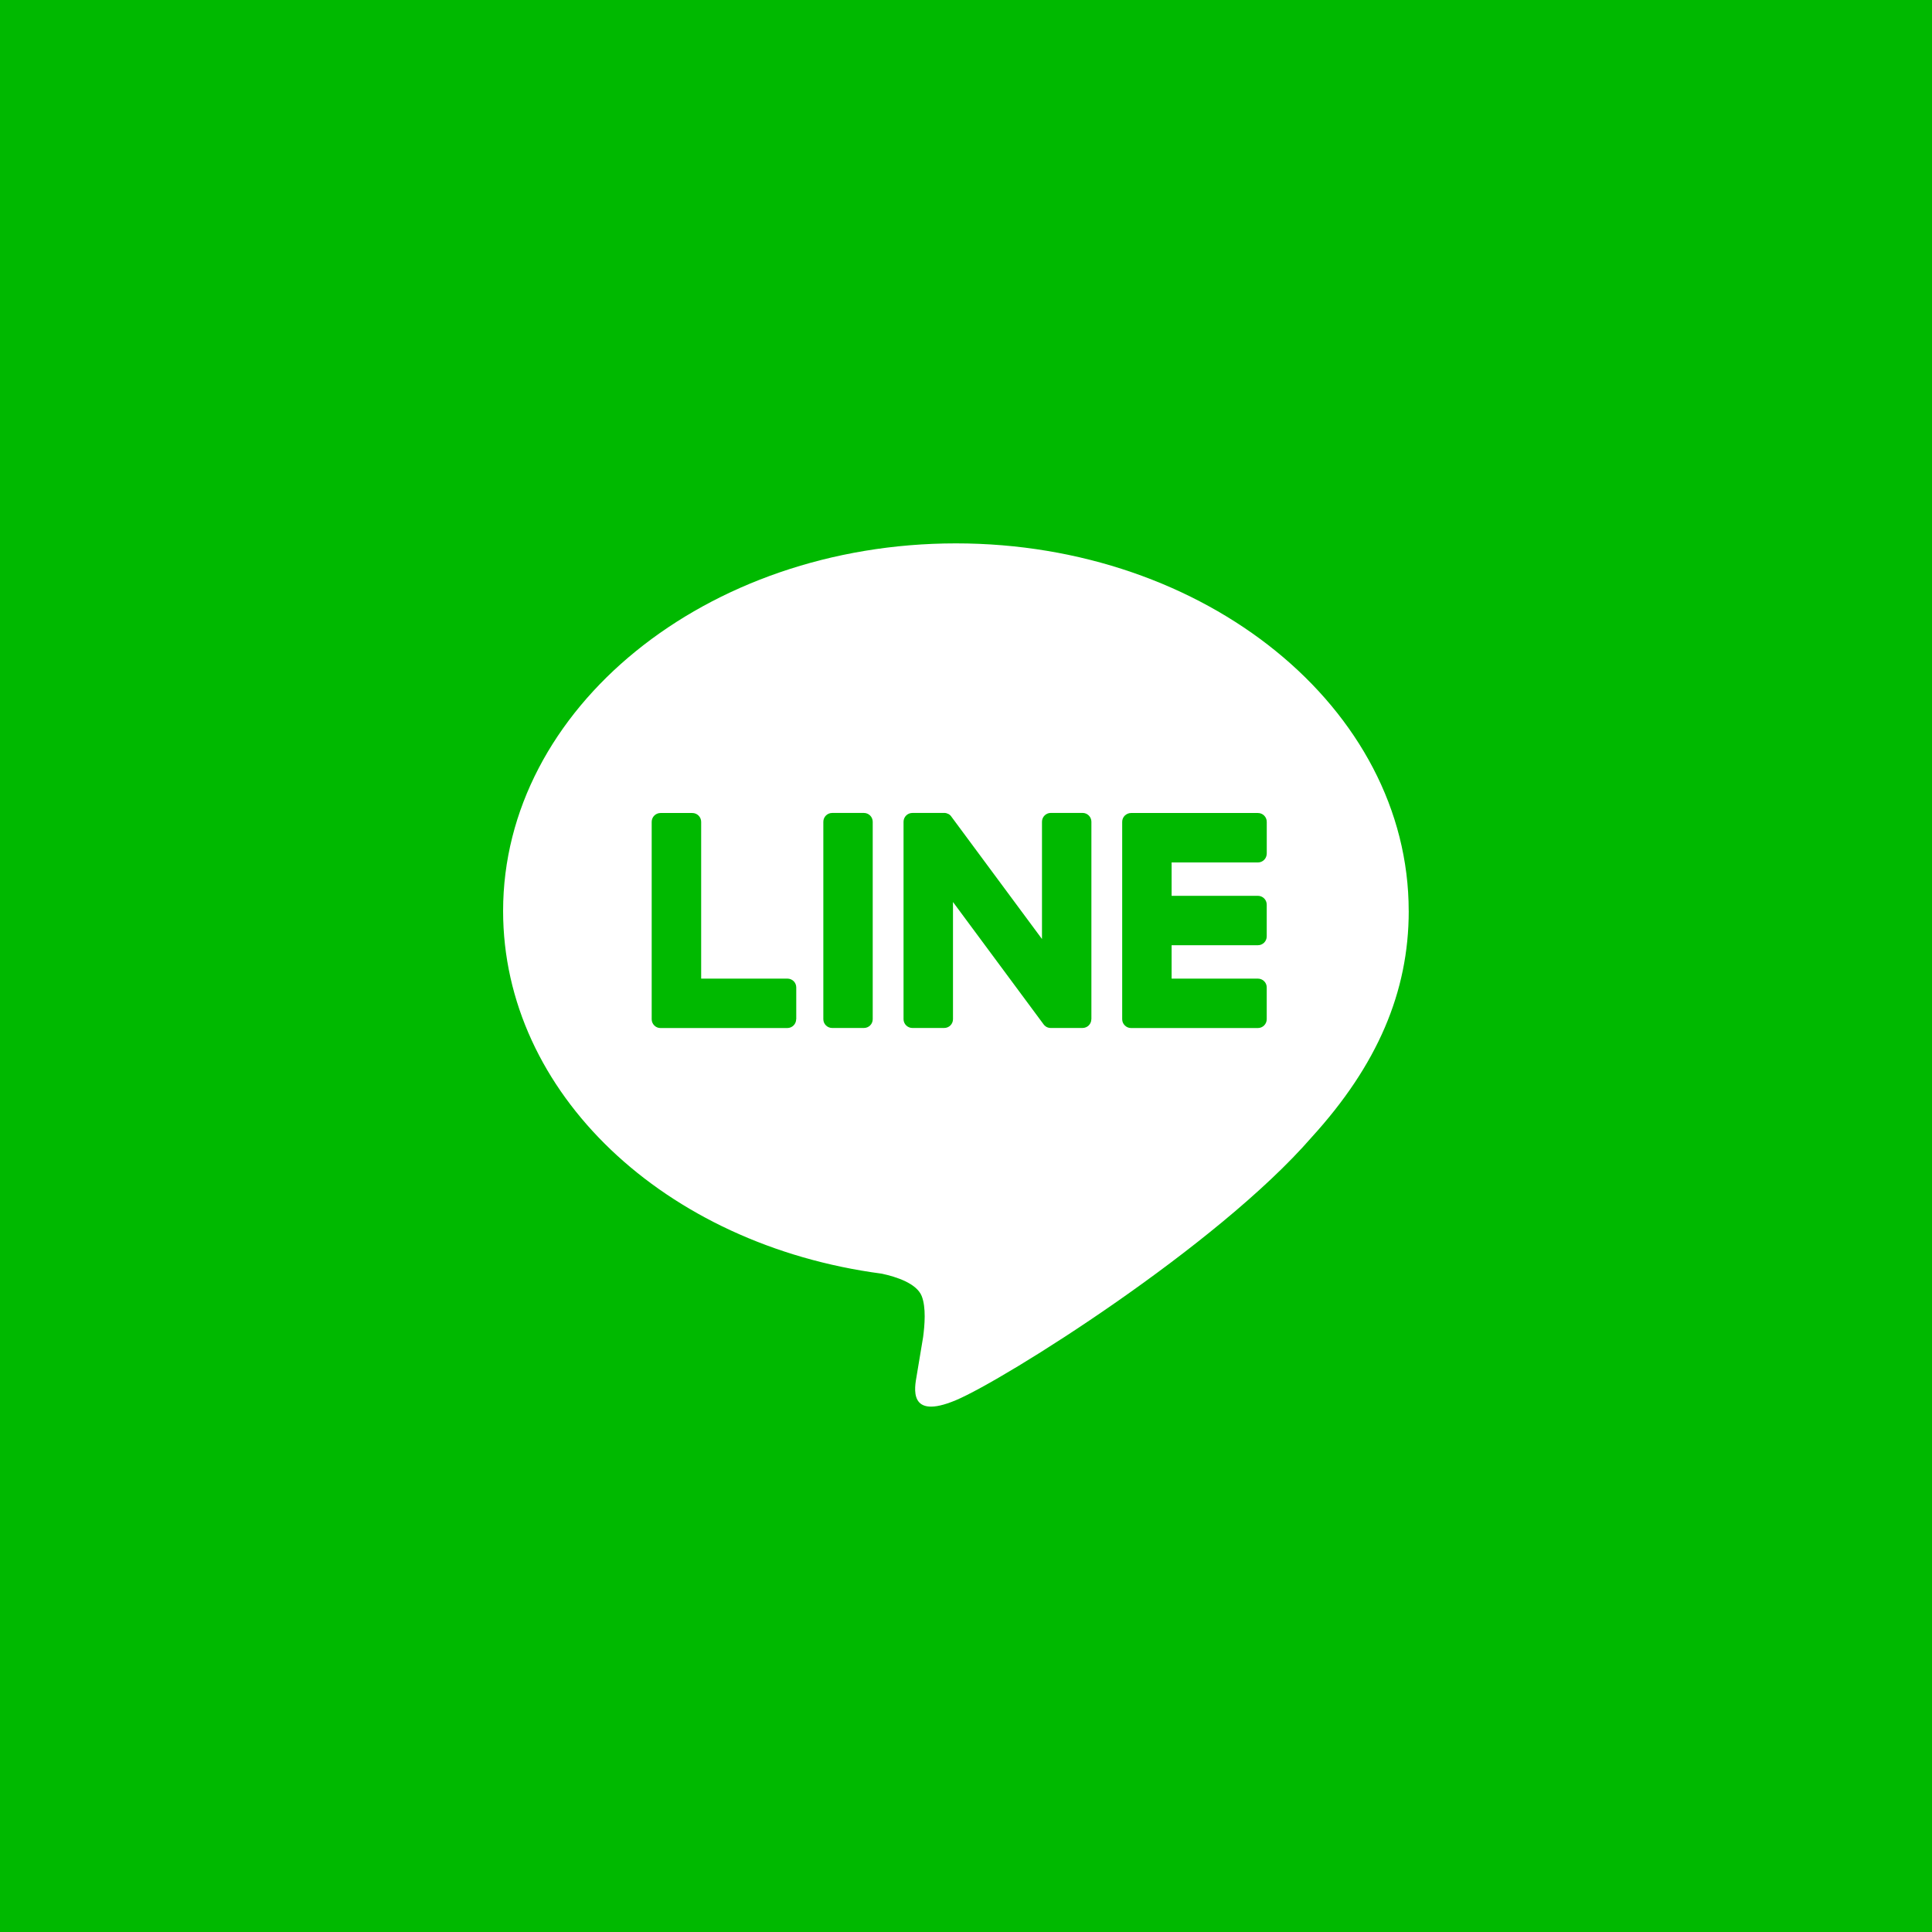 <svg width="64" height="64" viewBox="0 0 64 64" fill="none" xmlns="http://www.w3.org/2000/svg">
<rect width="64" height="64" fill="#00B900"/>
<path d="M46.665 30.178C46.665 23.463 39.936 18 31.666 18C23.395 18 16.666 23.463 16.666 30.178C16.666 36.197 22.003 41.24 29.21 42.192C29.699 42.297 30.363 42.514 30.532 42.932C30.683 43.313 30.63 43.905 30.58 44.289C30.58 44.289 30.404 45.348 30.366 45.573C30.301 45.952 30.065 47.057 31.666 46.383C33.268 45.708 40.304 41.295 43.452 37.671C45.625 35.286 46.666 32.865 46.666 30.178H46.665ZM26.374 33.762C26.374 33.924 26.243 34.055 26.081 34.055H21.877C21.8 34.055 21.729 34.024 21.676 33.972L21.673 33.969C21.671 33.967 21.669 33.965 21.669 33.964C21.619 33.912 21.588 33.842 21.588 33.762V27.225C21.588 27.063 21.719 26.932 21.881 26.932H22.934C23.096 26.932 23.227 27.063 23.227 27.225V32.418H26.085C26.247 32.418 26.377 32.548 26.377 32.71V33.762H26.374ZM28.91 33.762C28.91 33.924 28.78 34.053 28.618 34.053H27.567C27.405 34.053 27.274 33.922 27.274 33.762V27.223C27.274 27.061 27.405 26.93 27.567 26.93H28.618C28.78 26.93 28.91 27.061 28.91 27.223V33.762ZM36.152 33.762C36.152 33.924 36.021 34.053 35.859 34.053H34.808C34.782 34.053 34.756 34.05 34.734 34.043C34.734 34.043 34.73 34.043 34.729 34.043C34.722 34.041 34.715 34.039 34.708 34.036C34.705 34.036 34.703 34.034 34.7 34.033C34.694 34.031 34.689 34.029 34.686 34.027C34.681 34.026 34.675 34.022 34.672 34.021C34.669 34.021 34.665 34.017 34.663 34.015C34.657 34.012 34.651 34.008 34.645 34.005L34.643 34.003C34.615 33.984 34.589 33.96 34.569 33.931L31.569 29.88V33.762C31.569 33.924 31.439 34.053 31.277 34.053H30.224C30.064 34.053 29.931 33.922 29.931 33.762V27.223C29.931 27.061 30.062 26.93 30.224 26.93H31.277C31.277 26.93 31.284 26.93 31.287 26.93C31.292 26.93 31.297 26.93 31.303 26.93C31.308 26.93 31.313 26.93 31.318 26.932C31.322 26.932 31.327 26.932 31.33 26.934C31.337 26.934 31.34 26.936 31.347 26.937C31.351 26.937 31.354 26.939 31.358 26.941C31.364 26.943 31.37 26.944 31.375 26.948C31.378 26.948 31.382 26.95 31.385 26.951C31.392 26.953 31.395 26.956 31.402 26.958C31.406 26.958 31.409 26.962 31.413 26.962C31.418 26.965 31.423 26.968 31.428 26.97C31.432 26.972 31.435 26.974 31.437 26.975C31.442 26.979 31.447 26.982 31.452 26.986C31.456 26.987 31.457 26.989 31.459 26.991C31.464 26.994 31.47 26.999 31.475 27.005C31.476 27.005 31.478 27.008 31.48 27.01C31.487 27.015 31.492 27.022 31.499 27.029C31.499 27.029 31.499 27.029 31.499 27.03C31.506 27.041 31.514 27.049 31.521 27.06L34.517 31.106V27.221C34.517 27.06 34.648 26.929 34.81 26.929H35.861C36.023 26.929 36.154 27.06 36.154 27.221V33.761L36.152 33.762ZM41.962 28.277C41.962 28.439 41.831 28.57 41.669 28.57H38.811V29.675H41.669C41.831 29.675 41.962 29.806 41.962 29.968V31.02C41.962 31.181 41.831 31.312 41.669 31.312H38.811V32.418H41.669C41.831 32.418 41.962 32.548 41.962 32.71V33.762C41.962 33.924 41.831 34.055 41.669 34.055H37.465C37.388 34.055 37.315 34.022 37.264 33.972C37.264 33.972 37.26 33.971 37.26 33.969C37.26 33.969 37.257 33.965 37.257 33.964C37.205 33.912 37.174 33.842 37.174 33.762V27.225C37.174 27.146 37.205 27.075 37.255 27.023C37.255 27.023 37.258 27.02 37.26 27.018C37.26 27.018 37.262 27.018 37.264 27.015C37.317 26.965 37.388 26.932 37.467 26.932H41.671C41.833 26.932 41.963 27.063 41.963 27.225V28.277H41.962Z" fill="white"/>
</svg>
